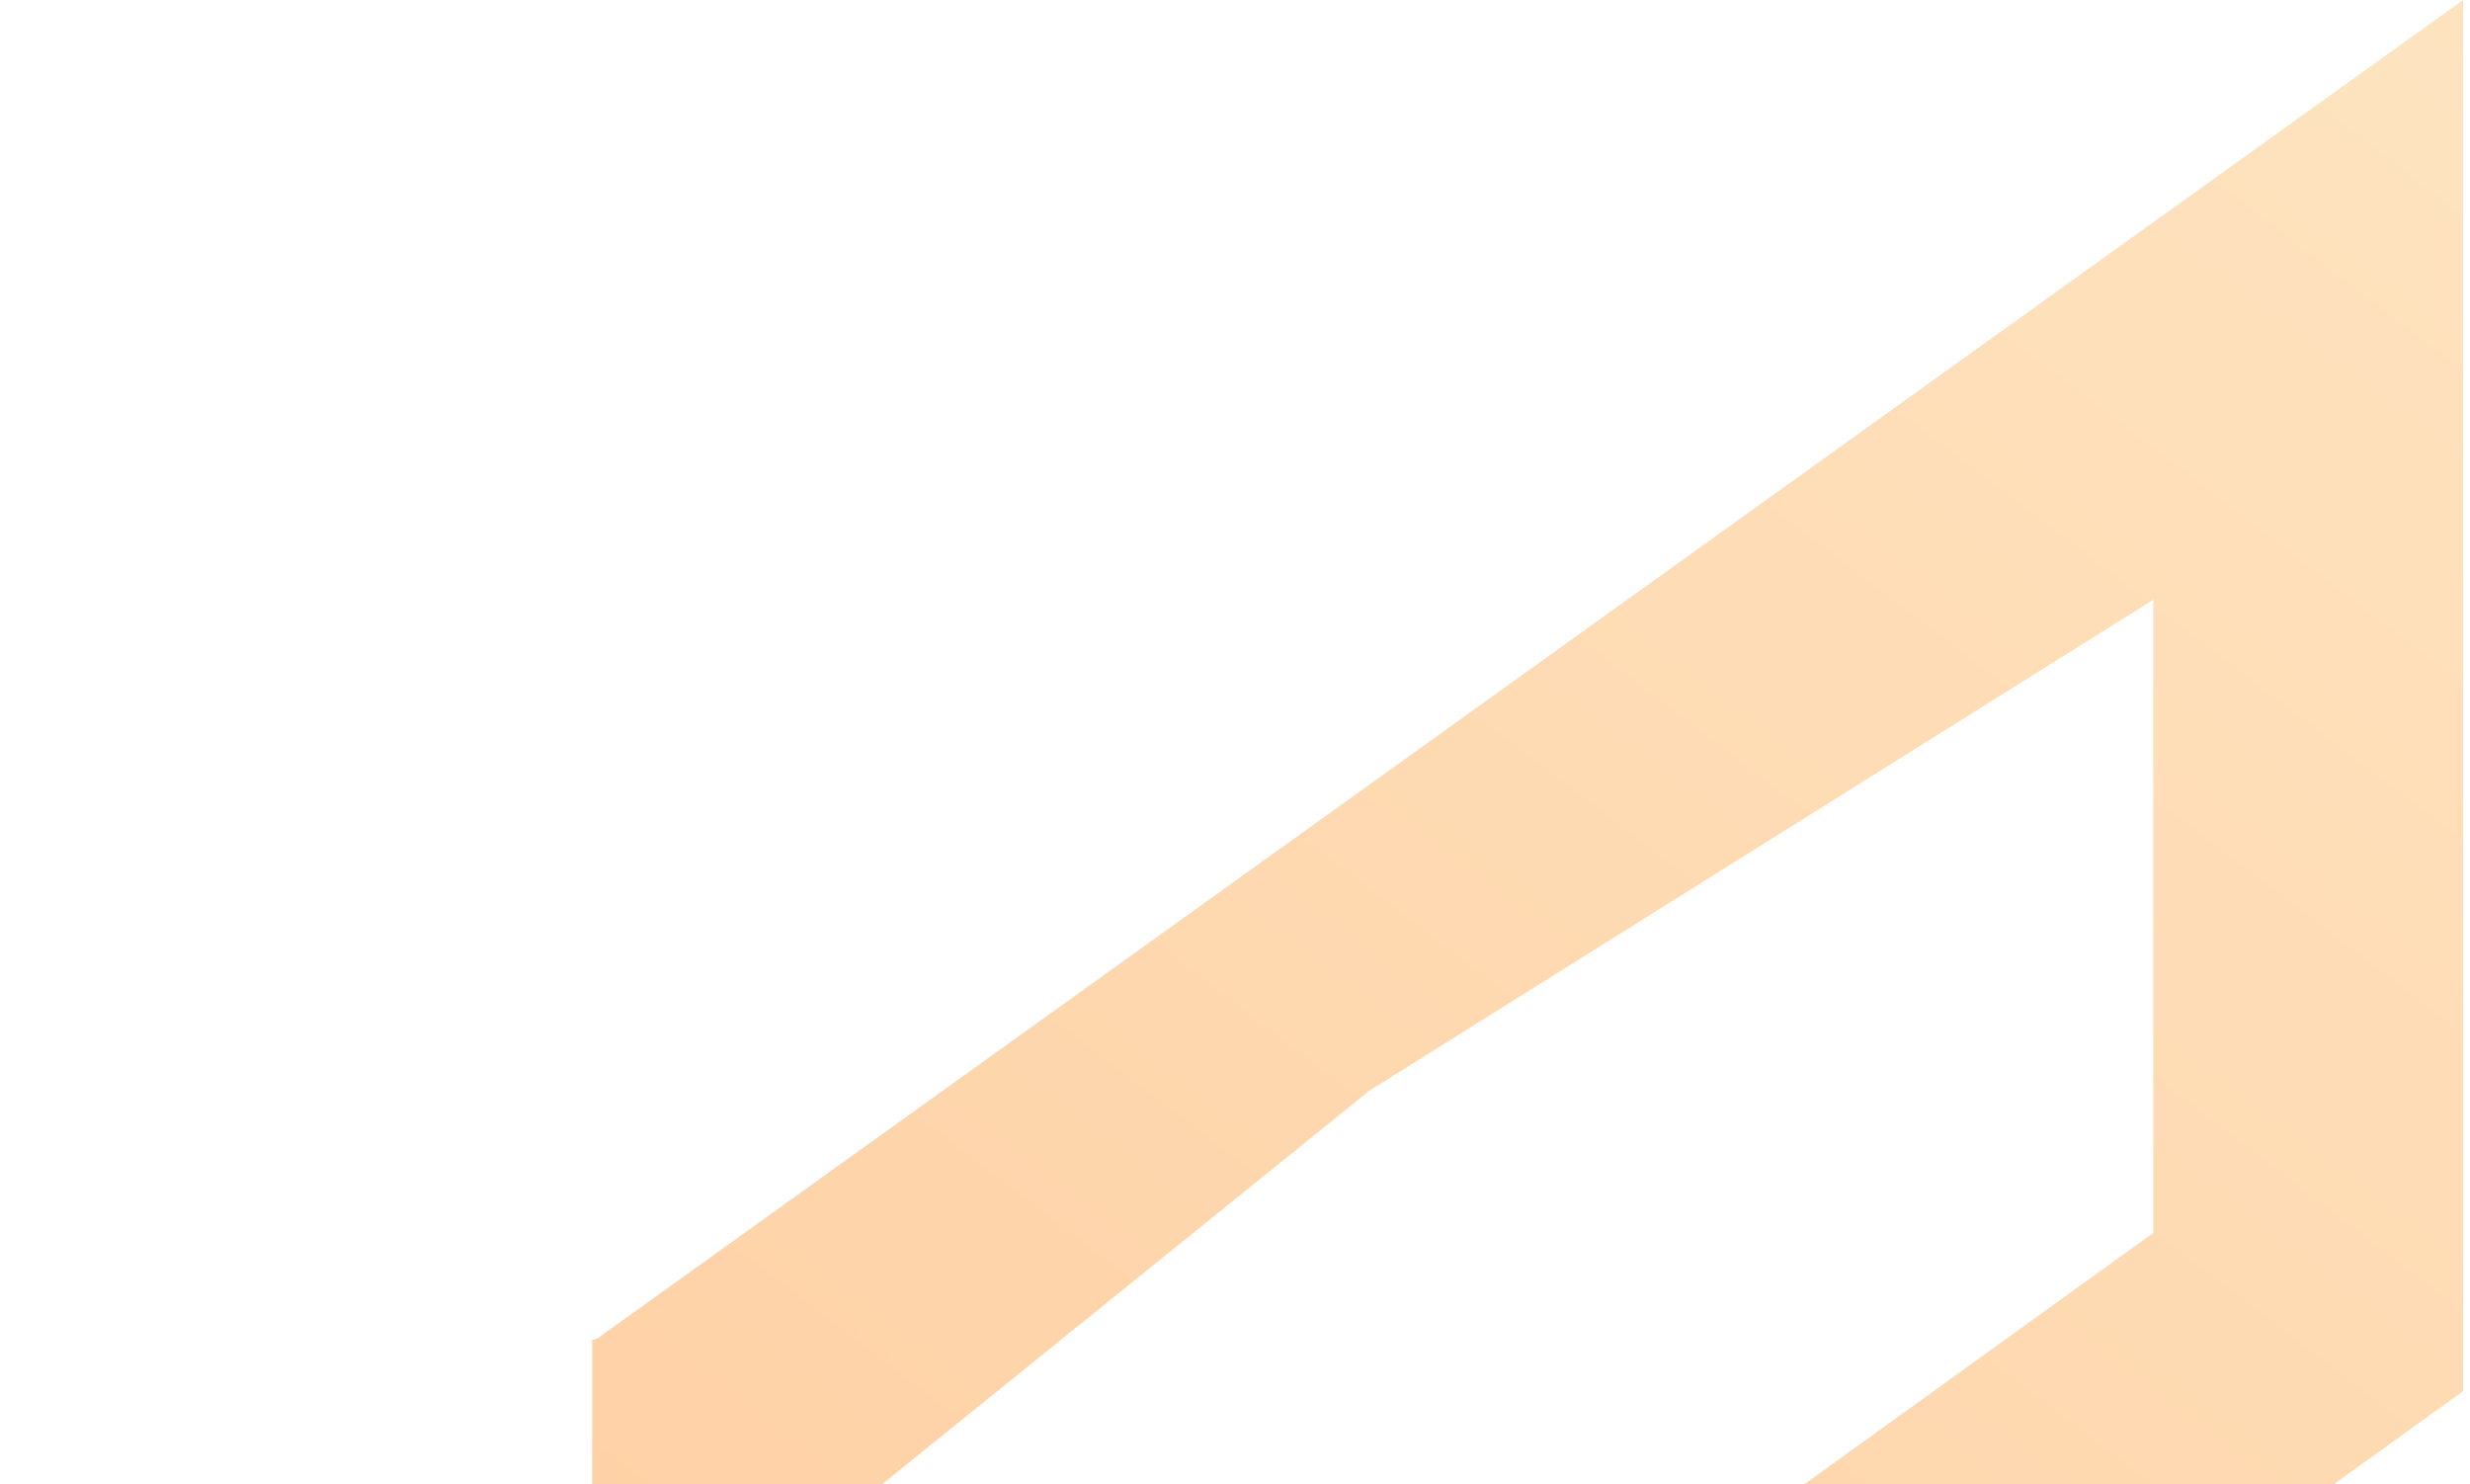 <svg xmlns="http://www.w3.org/2000/svg" width="248" height="149" viewBox="0 0 248 149" fill="none"><path opacity="0.36" d="M59.983 134.382L247.302 0V139.68L25.015 299.667C21.75 302.465 17.521 303.86 13.242 303.552C9.31 303.247 5.652 301.409 3.05 298.431C0.785 295.391 -0.279 291.617 0.063 287.836C0.467 283.785 2.42 280.05 5.51 277.417H6.388L28.178 259.229L216.2 123.787V60.216L137.5 109.5L59.456 172.525V134.559L59.983 134.382Z" fill="url(#paint0_linear_2631_2688)"></path><defs><linearGradient id="paint0_linear_2631_2688" x1="251.684" y1="4.393" x2="96.26" y2="208.669" gradientUnits="userSpaceOnUse"><stop stop-color="#FBB44F"></stop><stop offset="1" stop-color="#FF7B01"></stop></linearGradient></defs></svg>